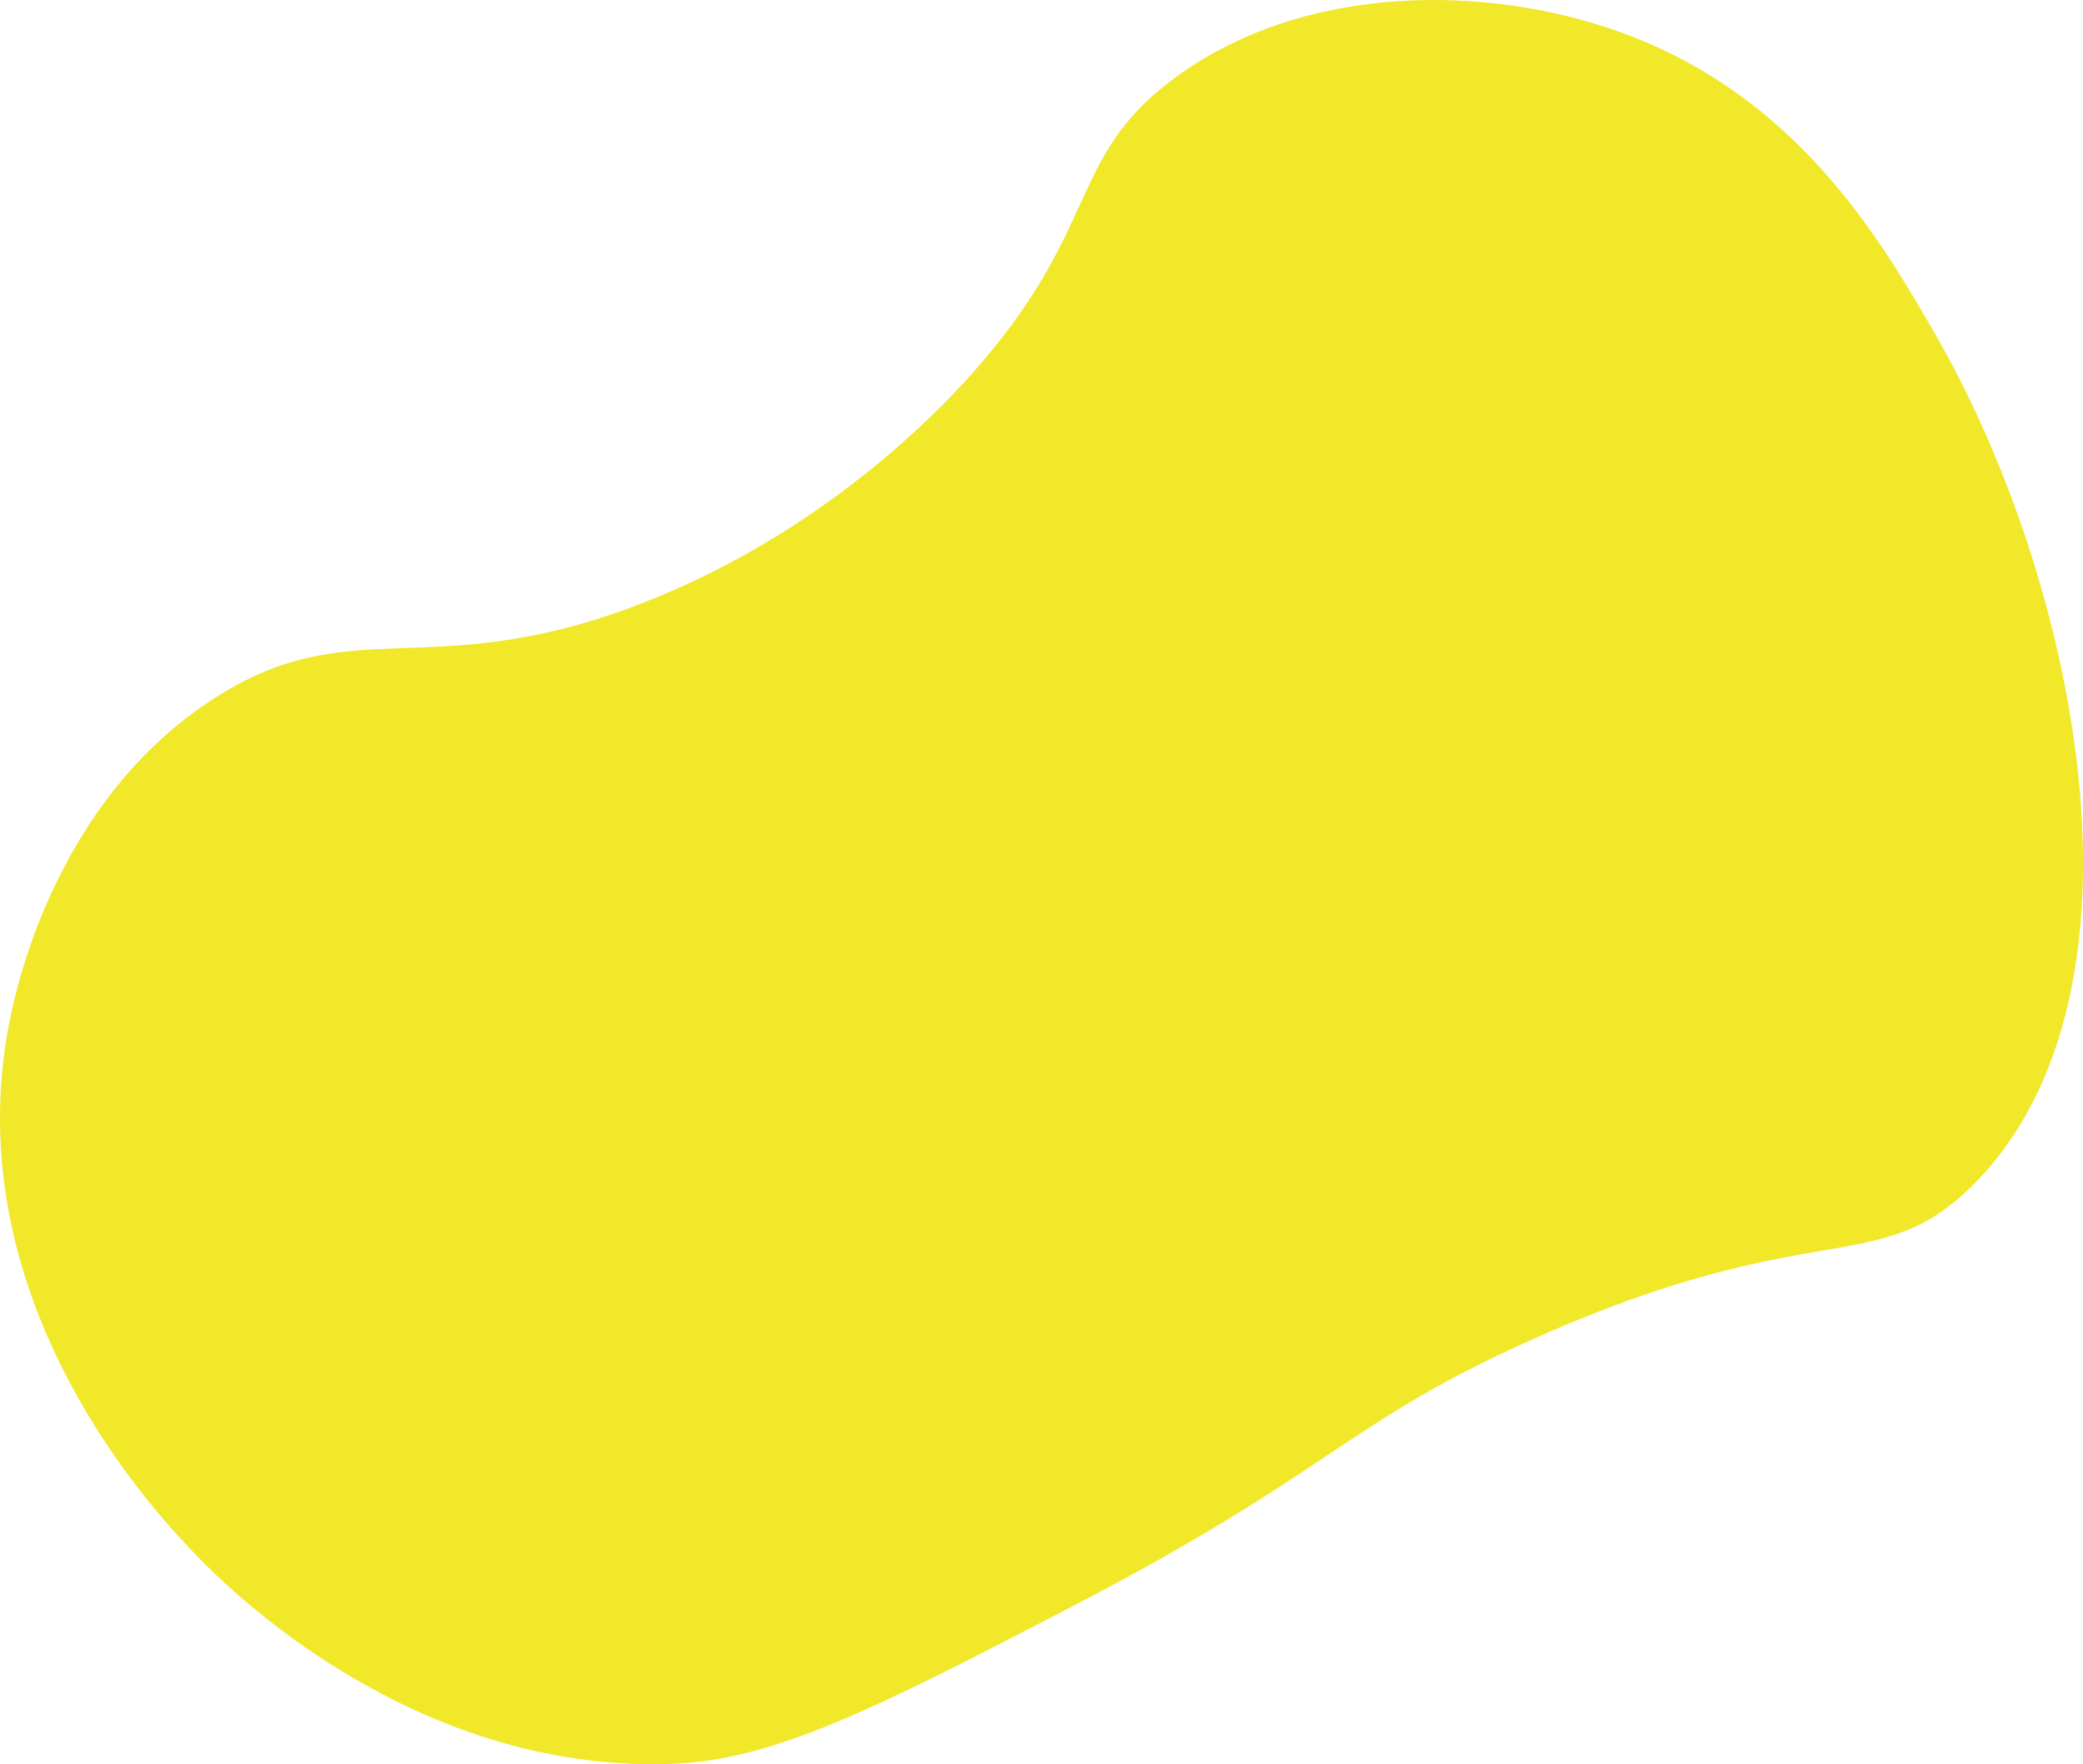 <svg width="725" height="614" viewBox="0 0 725 614" fill="none" xmlns="http://www.w3.org/2000/svg">
<path d="M69.025 542C56.402 528.998 -16.255 454.151 3.33 355.354C6.07 341.521 20.399 277.902 74.426 243.118C122.984 211.847 149.475 238.727 223.682 209.86C286.569 185.394 326.491 143.153 337.182 131.296C383.943 79.422 370.916 54.967 409.109 26.953C454.32 -6.204 518.431 -5.541 565.012 11.571C625.811 33.903 654.525 83.442 673.111 115.498C722.915 201.416 752.91 345.361 687.249 411.888C653.728 445.842 632.481 421.948 533.838 465.929C468.032 495.268 465.235 511.358 371.691 559.875C303.661 595.154 268.904 612.827 232.834 613.916C143.714 616.611 80.12 553.43 69.025 542Z" fill="#F0E829"/>
</svg>
